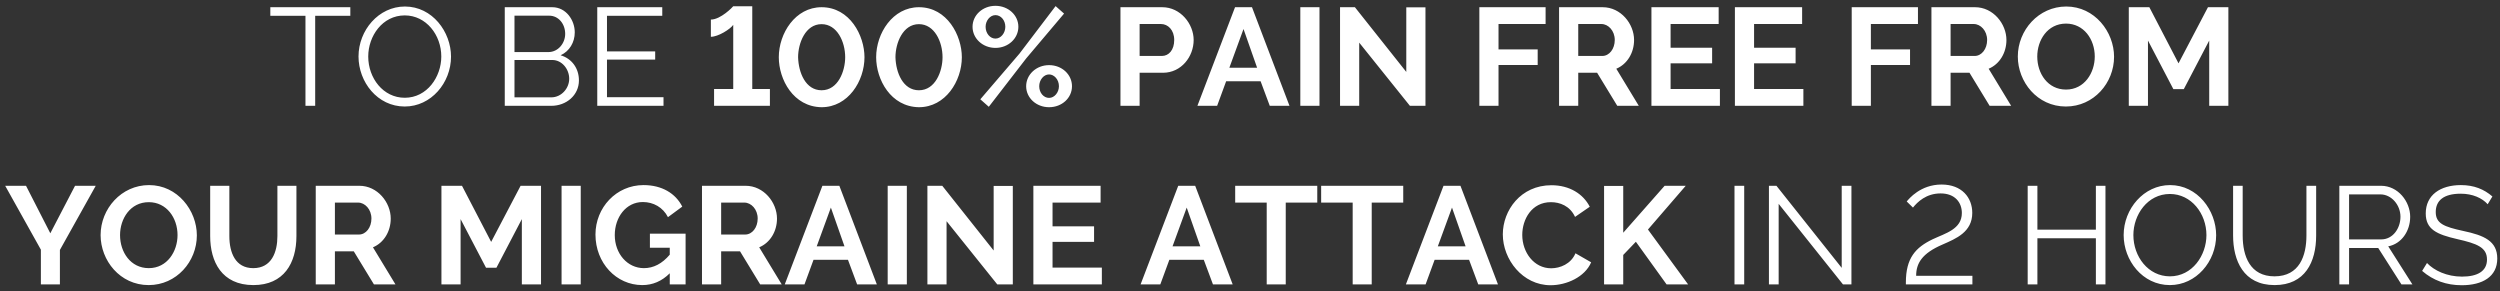 <?xml version="1.0" encoding="UTF-8"?>
<svg width="378px" height="44px" viewBox="0 0 378 44" version="1.1" xmlns="http://www.w3.org/2000/svg" xmlns:xlink="http://www.w3.org/1999/xlink">
    <rect x="0" y="0" width="378" height="44" fill="#333333" stroke="none"/>
    <!-- Generator: Sketch 63.1 (92452) - https://sketch.com -->
    <title>TOBE100%PAINFREEFROMYOURMIGRAINEATTACKIN2HOURS</title>
    <desc>Created with Sketch.</desc>
    <g id="HTML---Pan" stroke="none" stroke-width="1" fill="none" fill-rule="evenodd">
        <g id="728X90-FRAME-4" transform="translate(-29, -23)" fill="#FFFFFF" fill-rule="nonzero">
            <path d="M76.656,39 L76.656,25.392 L81.969,25.392 L81.969,24.09 L69.873,24.09 L69.873,25.392 L75.186,25.392 L75.186,39 L76.656,39 Z M90.201,39.105 C94.169,39.105 97.194,35.535 97.194,31.566 C97.194,27.828 94.379,23.985 90.222,23.985 C86.252,23.985 83.207,27.576 83.207,31.545 C83.207,35.367 86.043,39.105 90.201,39.105 Z M90.201,37.782 C86.924,37.782 84.677,34.8 84.677,31.545 C84.677,28.458 86.82,25.329 90.201,25.329 C93.434,25.329 95.724,28.29 95.724,31.545 C95.724,34.611 93.582,37.782 90.201,37.782 Z M112.356,39 C114.624,39 116.534,37.404 116.534,35.157 C116.534,33.33 115.463,31.86 113.763,31.356 C115.106,30.747 115.904,29.403 115.904,27.891 C115.904,26.043 114.582,24.09 112.502,24.09 L105.32,24.09 L105.32,39 L112.356,39 Z M111.915,30.873 L106.79,30.873 L106.79,25.371 L112.04,25.371 C113.448,25.371 114.456,26.61 114.456,28.122 C114.456,29.55 113.385,30.873 111.915,30.873 Z M112.356,37.719 L106.79,37.719 L106.79,32.07 L112.502,32.07 C113.972,32.07 115.064,33.456 115.064,34.905 C115.064,36.375 113.868,37.719 112.356,37.719 Z M129.323,39 L129.323,37.698 L120.776,37.698 L120.776,32.007 L128.064,32.007 L128.064,30.768 L120.776,30.768 L120.776,25.392 L129.135,25.392 L129.135,24.09 L119.306,24.09 L119.306,39 L129.323,39 Z M145.41,39 L145.41,36.459 L142.743,36.459 L142.743,23.943 L139.865,23.943 C139.823,24.027 137.976,25.959 136.484,25.959 L136.484,28.563 C137.597,28.563 139.424,27.408 139.865,26.757 L139.865,36.459 L136.968,36.459 L136.968,39 L145.41,39 Z M153.221,39.21 C157.232,39.21 159.71,35.262 159.71,31.65 C159.71,28.395 157.506,24.09 153.221,24.09 C149.252,24.09 146.754,28.038 146.754,31.65 C146.754,35.031 148.958,39.147 153.221,39.21 Z M153.221,36.648 C150.806,36.648 149.736,33.981 149.673,31.65 C149.673,29.55 150.764,26.652 153.221,26.652 C155.573,26.652 156.792,29.319 156.792,31.65 C156.792,33.75 155.72,36.648 153.221,36.648 Z M167.942,39.21 C171.953,39.21 174.431,35.262 174.431,31.65 C174.431,28.395 172.226,24.09 167.942,24.09 C163.974,24.09 161.475,28.038 161.475,31.65 C161.475,35.031 163.679,39.147 167.942,39.21 Z M167.942,36.648 C165.528,36.648 164.457,33.981 164.393,31.65 C164.393,29.55 165.486,26.652 167.942,26.652 C170.294,26.652 171.512,29.319 171.512,31.65 C171.512,33.75 170.441,36.648 167.942,36.648 Z M179.513,30.243 C181.446,30.243 182.978,28.815 182.978,27.051 C182.978,25.287 181.446,23.88 179.513,23.88 C177.582,23.88 176.048,25.287 176.048,27.051 C176.048,28.815 177.582,30.243 179.513,30.243 Z M178.506,39.147 L184.155,31.839 L189.887,25.056 L188.607,23.922 L183.147,31.104 L177.225,38.013 L178.506,39.147 Z M179.513,28.836 C178.695,28.836 178.023,28.038 178.023,27.051 C178.023,26.127 178.695,25.287 179.513,25.287 C180.333,25.287 181.005,26.064 181.005,27.051 C181.005,27.996 180.333,28.836 179.513,28.836 Z M187.619,39.21 C189.572,39.21 191.084,37.803 191.084,36.039 C191.084,34.275 189.572,32.847 187.619,32.847 C185.688,32.847 184.155,34.275 184.155,36.039 C184.155,37.803 185.688,39.21 187.619,39.21 Z M187.619,37.803 C186.8,37.803 186.129,37.026 186.129,36.039 C186.129,35.094 186.8,34.254 187.619,34.254 C188.397,34.254 189.111,35.031 189.111,36.039 C189.111,36.963 188.439,37.803 187.619,37.803 Z M201.311,39 L201.311,34.002 L204.839,34.002 C207.612,34.002 209.481,31.566 209.481,29.046 C209.481,26.61 207.486,24.09 204.734,24.09 L198.413,24.09 L198.413,39 L201.311,39 Z M204.672,31.461 L201.311,31.461 L201.311,26.631 L204.546,26.631 C205.575,26.631 206.541,27.513 206.541,29.046 C206.541,30.537 205.743,31.461 204.672,31.461 Z M213.03,39 L214.394,35.283 L219.602,35.283 L220.988,39 L223.97,39 L218.3,24.09 L215.738,24.09 L210.048,39 L213.03,39 Z M219.077,33.246 L214.877,33.246 L217.019,27.387 L219.077,33.246 Z M228.506,39 L228.506,24.09 L225.608,24.09 L225.608,39 L228.506,39 Z M234.512,39 L234.512,29.445 L242.178,39 L244.53,39 L244.53,24.111 L241.631,24.111 L241.631,33.876 L233.862,24.09 L231.614,24.09 L231.614,39 L234.512,39 Z M255.576,39 L255.576,32.826 L261.498,32.826 L261.498,30.474 L255.576,30.474 L255.576,26.631 L262.695,26.631 L262.695,24.09 L252.678,24.09 L252.678,39 L255.576,39 Z M267.63,39 L267.63,34.002 L270.486,34.002 L273.531,39 L276.786,39 L273.384,33.393 C275.043,32.7 276.072,30.978 276.072,29.046 C276.072,26.61 274.077,24.09 271.325,24.09 L264.731,24.09 L264.731,39 L267.63,39 Z M271.262,31.461 L267.63,31.461 L267.63,26.631 L271.137,26.631 C272.166,26.631 273.152,27.639 273.152,29.046 C273.152,30.39 272.334,31.461 271.262,31.461 Z M289.05,39 L289.05,36.459 L281.594,36.459 L281.594,32.574 L287.873,32.574 L287.873,30.222 L281.594,30.222 L281.594,26.631 L288.861,26.631 L288.861,24.09 L278.697,24.09 L278.697,39 L289.05,39 Z M301.671,39 L301.671,36.459 L294.216,36.459 L294.216,32.574 L300.495,32.574 L300.495,30.222 L294.216,30.222 L294.216,26.631 L301.481,26.631 L301.481,24.09 L291.317,24.09 L291.317,39 L301.671,39 Z M311.877,39 L311.877,32.826 L317.798,32.826 L317.798,30.474 L311.877,30.474 L311.877,26.631 L318.995,26.631 L318.995,24.09 L308.978,24.09 L308.978,39 L311.877,39 Z M323.93,39 L323.93,34.002 L326.786,34.002 L329.832,39 L333.087,39 L329.685,33.393 C331.344,32.7 332.373,30.978 332.373,29.046 C332.373,26.61 330.377,24.09 327.627,24.09 L321.033,24.09 L321.033,39 L323.93,39 Z M327.563,31.461 L323.93,31.461 L323.93,26.631 L327.438,26.631 C328.466,26.631 329.454,27.639 329.454,29.046 C329.454,30.39 328.635,31.461 327.563,31.461 Z M341.361,39.105 C345.582,39.105 348.647,35.535 348.647,31.587 C348.647,27.828 345.728,23.985 341.423,23.985 C337.224,23.985 334.094,27.576 334.094,31.545 C334.094,35.367 337.014,39.105 341.361,39.105 Z M341.382,36.543 C338.63,36.543 337.034,34.128 337.034,31.545 C337.034,29.088 338.567,26.568 341.382,26.568 C344.07,26.568 345.728,28.941 345.728,31.545 C345.728,34.002 344.175,36.543 341.382,36.543 Z M353.772,39 L353.772,29.13 L357.615,36.48 L359.19,36.48 L363.033,29.13 L363.033,39 L365.93,39 L365.93,24.09 L362.844,24.09 L358.392,32.574 L353.981,24.09 L350.873,24.09 L350.873,39 L353.772,39 Z M38.057,66 L38.057,60.792 L43.475,51.09 L40.346,51.09 L36.608,58.272 L32.934,51.09 L29.784,51.09 L35.181,60.75 L35.181,66 L38.057,66 Z M51.477,66.105 C55.697,66.105 58.764,62.535 58.764,58.587 C58.764,54.828 55.844,50.985 51.539,50.985 C47.34,50.985 44.211,54.576 44.211,58.545 C44.211,62.367 47.13,66.105 51.477,66.105 Z M51.498,63.543 C48.746,63.543 47.151,61.128 47.151,58.545 C47.151,56.088 48.684,53.568 51.498,53.568 C54.185,53.568 55.844,55.941 55.844,58.545 C55.844,61.002 54.291,63.543 51.498,63.543 Z M67.311,66.105 C71.93,66.105 73.82,62.766 73.82,58.692 L73.82,51.09 L70.944,51.09 L70.944,58.692 C70.944,61.128 70.061,63.543 67.29,63.543 C64.581,63.543 63.678,61.191 63.678,58.692 L63.678,51.09 L60.779,51.09 L60.779,58.692 C60.779,62.556 62.523,66.105 67.311,66.105 Z M79.638,66 L79.638,61.002 L82.493,61.002 L85.538,66 L88.793,66 L85.391,60.393 C87.05,59.7 88.079,57.978 88.079,56.046 C88.079,53.61 86.085,51.09 83.334,51.09 L76.74,51.09 L76.74,66 L79.638,66 Z M83.27,58.461 L79.638,58.461 L79.638,53.631 L83.144,53.631 C84.174,53.631 85.16,54.639 85.16,56.046 C85.16,57.39 84.341,58.461 83.27,58.461 Z M98.642,66 L98.642,56.13 L102.486,63.48 L104.061,63.48 L107.903,56.13 L107.903,66 L110.802,66 L110.802,51.09 L107.715,51.09 L103.263,59.574 L98.853,51.09 L95.745,51.09 L95.745,66 L98.642,66 Z M116.808,66 L116.808,51.09 L113.909,51.09 L113.909,66 L116.808,66 Z M126.111,66.105 C127.686,66.105 129.071,65.517 130.268,64.32 L130.268,66 L132.662,66 L132.662,58.335 L127.266,58.335 L127.266,60.456 L130.268,60.456 L130.268,61.506 C129.113,62.871 127.811,63.543 126.362,63.543 C123.843,63.543 121.953,61.338 121.953,58.545 C121.953,55.857 123.653,53.547 126.195,53.547 C127.79,53.547 129.239,54.345 129.995,55.836 L132.159,54.24 C131.15,52.245 129.093,50.985 126.299,50.985 C122.183,50.985 119.034,54.387 119.034,58.461 C119.034,62.766 122.183,66.105 126.111,66.105 Z M138.038,66 L138.038,61.002 L140.894,61.002 L143.94,66 L147.195,66 L143.792,60.393 C145.452,59.7 146.481,57.978 146.481,56.046 C146.481,53.61 144.486,51.09 141.734,51.09 L135.141,51.09 L135.141,66 L138.038,66 Z M141.672,58.461 L138.038,58.461 L138.038,53.631 L141.546,53.631 C142.575,53.631 143.561,54.639 143.561,56.046 C143.561,57.39 142.743,58.461 141.672,58.461 Z M150.638,66 L152.004,62.283 L157.212,62.283 L158.597,66 L161.579,66 L155.91,51.09 L153.347,51.09 L147.656,66 L150.638,66 Z M156.686,60.246 L152.487,60.246 L154.629,54.387 L156.686,60.246 Z M166.115,66 L166.115,51.09 L163.218,51.09 L163.218,66 L166.115,66 Z M172.121,66 L172.121,56.445 L179.786,66 L182.138,66 L182.138,51.111 L179.24,51.111 L179.24,60.876 L171.47,51.09 L169.224,51.09 L169.224,66 L172.121,66 Z M195.6,66 L195.6,63.459 L188.144,63.459 L188.144,59.574 L194.423,59.574 L194.423,57.222 L188.144,57.222 L188.144,53.631 L195.411,53.631 L195.411,51.09 L185.246,51.09 L185.246,66 L195.6,66 Z M204.44,66 L205.805,62.283 L211.013,62.283 L212.399,66 L215.381,66 L209.712,51.09 L207.149,51.09 L201.458,66 L204.44,66 Z M210.488,60.246 L206.288,60.246 L208.43,54.387 L210.488,60.246 Z M223.404,66 L223.404,53.631 L228.171,53.631 L228.171,51.09 L215.76,51.09 L215.76,53.631 L220.526,53.631 L220.526,66 L223.404,66 Z M236.403,66 L236.403,53.631 L241.169,53.631 L241.169,51.09 L228.758,51.09 L228.758,53.631 L233.525,53.631 L233.525,66 L236.403,66 Z M244.55,66 L245.916,62.283 L251.124,62.283 L252.51,66 L255.492,66 L249.821,51.09 L247.26,51.09 L241.569,66 L244.55,66 Z M250.599,60.246 L246.399,60.246 L248.541,54.387 L250.599,60.246 Z M263.45,66.126 C265.865,66.126 268.637,64.887 269.582,62.661 L267.209,61.296 C266.538,62.913 264.878,63.564 263.534,63.564 C260.93,63.564 259.166,61.149 259.166,58.524 C259.166,56.151 260.594,53.568 263.493,53.568 C264.837,53.568 266.37,54.114 267.147,55.794 L269.373,54.261 C268.385,52.329 266.327,51.006 263.577,51.006 C258.935,51.006 256.226,54.807 256.226,58.44 C256.226,62.22 259.209,66.126 263.45,66.126 Z M274.433,66 L274.433,61.548 L276.344,59.553 L280.986,66 L284.24,66 L278.171,57.705 L283.884,51.09 L280.692,51.09 L274.433,58.188 L274.433,51.111 L271.536,51.111 L271.536,66 L274.433,66 Z M292.724,66 L292.724,51.09 L291.255,51.09 L291.255,66 L292.724,66 Z M297.933,66 L297.933,53.82 L307.656,66 L308.937,66 L308.937,51.09 L307.466,51.09 L307.466,63.501 L297.596,51.09 L296.462,51.09 L296.462,66 L297.933,66 Z M327.228,66 L327.228,64.698 L318.723,64.698 C318.723,62.829 319.584,61.317 322.712,59.973 C324.771,59.07 327.207,58.083 327.207,55.185 C327.207,52.896 325.652,50.901 322.565,50.901 C319.373,50.901 317.63,53.064 317.295,53.463 L318.24,54.387 C318.911,53.547 320.235,52.245 322.418,52.245 C324.603,52.245 325.632,53.631 325.632,55.206 C325.632,57.663 323.132,58.272 321.221,59.175 C318.639,60.414 317.168,62.01 317.168,65.706 L317.168,66 L327.228,66 Z M337.055,66 L337.055,59.028 L345.897,59.028 L345.897,66 L347.346,66 L347.346,51.09 L345.897,51.09 L345.897,57.726 L337.055,57.726 L337.055,51.09 L335.586,51.09 L335.586,66 L337.055,66 Z M357.089,66.105 C361.058,66.105 364.082,62.535 364.082,58.566 C364.082,54.828 361.269,50.985 357.111,50.985 C353.142,50.985 350.096,54.576 350.096,58.545 C350.096,62.367 352.932,66.105 357.089,66.105 Z M357.089,64.782 C353.813,64.782 351.567,61.8 351.567,58.545 C351.567,55.458 353.709,52.329 357.089,52.329 C360.324,52.329 362.613,55.29 362.613,58.545 C362.613,61.611 360.471,64.782 357.089,64.782 Z M372.923,66.105 C377.522,66.105 379.202,62.619 379.202,58.608 L379.202,51.09 L377.733,51.09 L377.733,58.608 C377.733,61.653 376.683,64.782 372.902,64.782 C369.207,64.782 368.094,61.737 368.094,58.608 L368.094,51.09 L366.644,51.09 L366.644,58.608 C366.644,62.388 368.199,66.105 372.923,66.105 Z M384.18,66 L384.18,60.498 L388.589,60.498 L392.096,66 L393.755,66 L390.101,60.246 C392.096,59.868 393.42,57.957 393.42,55.773 C393.42,53.484 391.592,51.09 389.01,51.09 L382.709,51.09 L382.709,66 L384.18,66 Z M389.051,59.196 L384.18,59.196 L384.18,52.392 L388.925,52.392 C390.563,52.392 391.95,53.967 391.95,55.773 C391.95,57.537 390.795,59.196 389.051,59.196 Z M401.211,66.126 C404.339,66.126 406.587,64.845 406.587,62.094 C406.587,59.448 404.613,58.587 401.421,57.915 C398.543,57.285 397.284,56.802 397.284,55.059 C397.284,53.358 398.438,52.287 401.063,52.287 C402.849,52.287 404.298,52.938 405.137,53.883 L405.851,52.707 C404.591,51.615 403.079,50.985 401.084,50.985 C397.976,50.985 395.772,52.497 395.772,55.269 C395.772,57.684 397.43,58.44 400.538,59.154 C403.5,59.826 405.033,60.393 405.033,62.241 C405.033,63.984 403.625,64.824 401.252,64.824 C398.964,64.824 397.031,63.9 395.961,62.766 L395.226,63.963 C396.906,65.412 398.901,66.126 401.211,66.126 Z" id="TOBE100%PAINFREEFROMYOURMIGRAINEATTACKIN2HOURS"></path>
        </g>
    </g>
</svg>